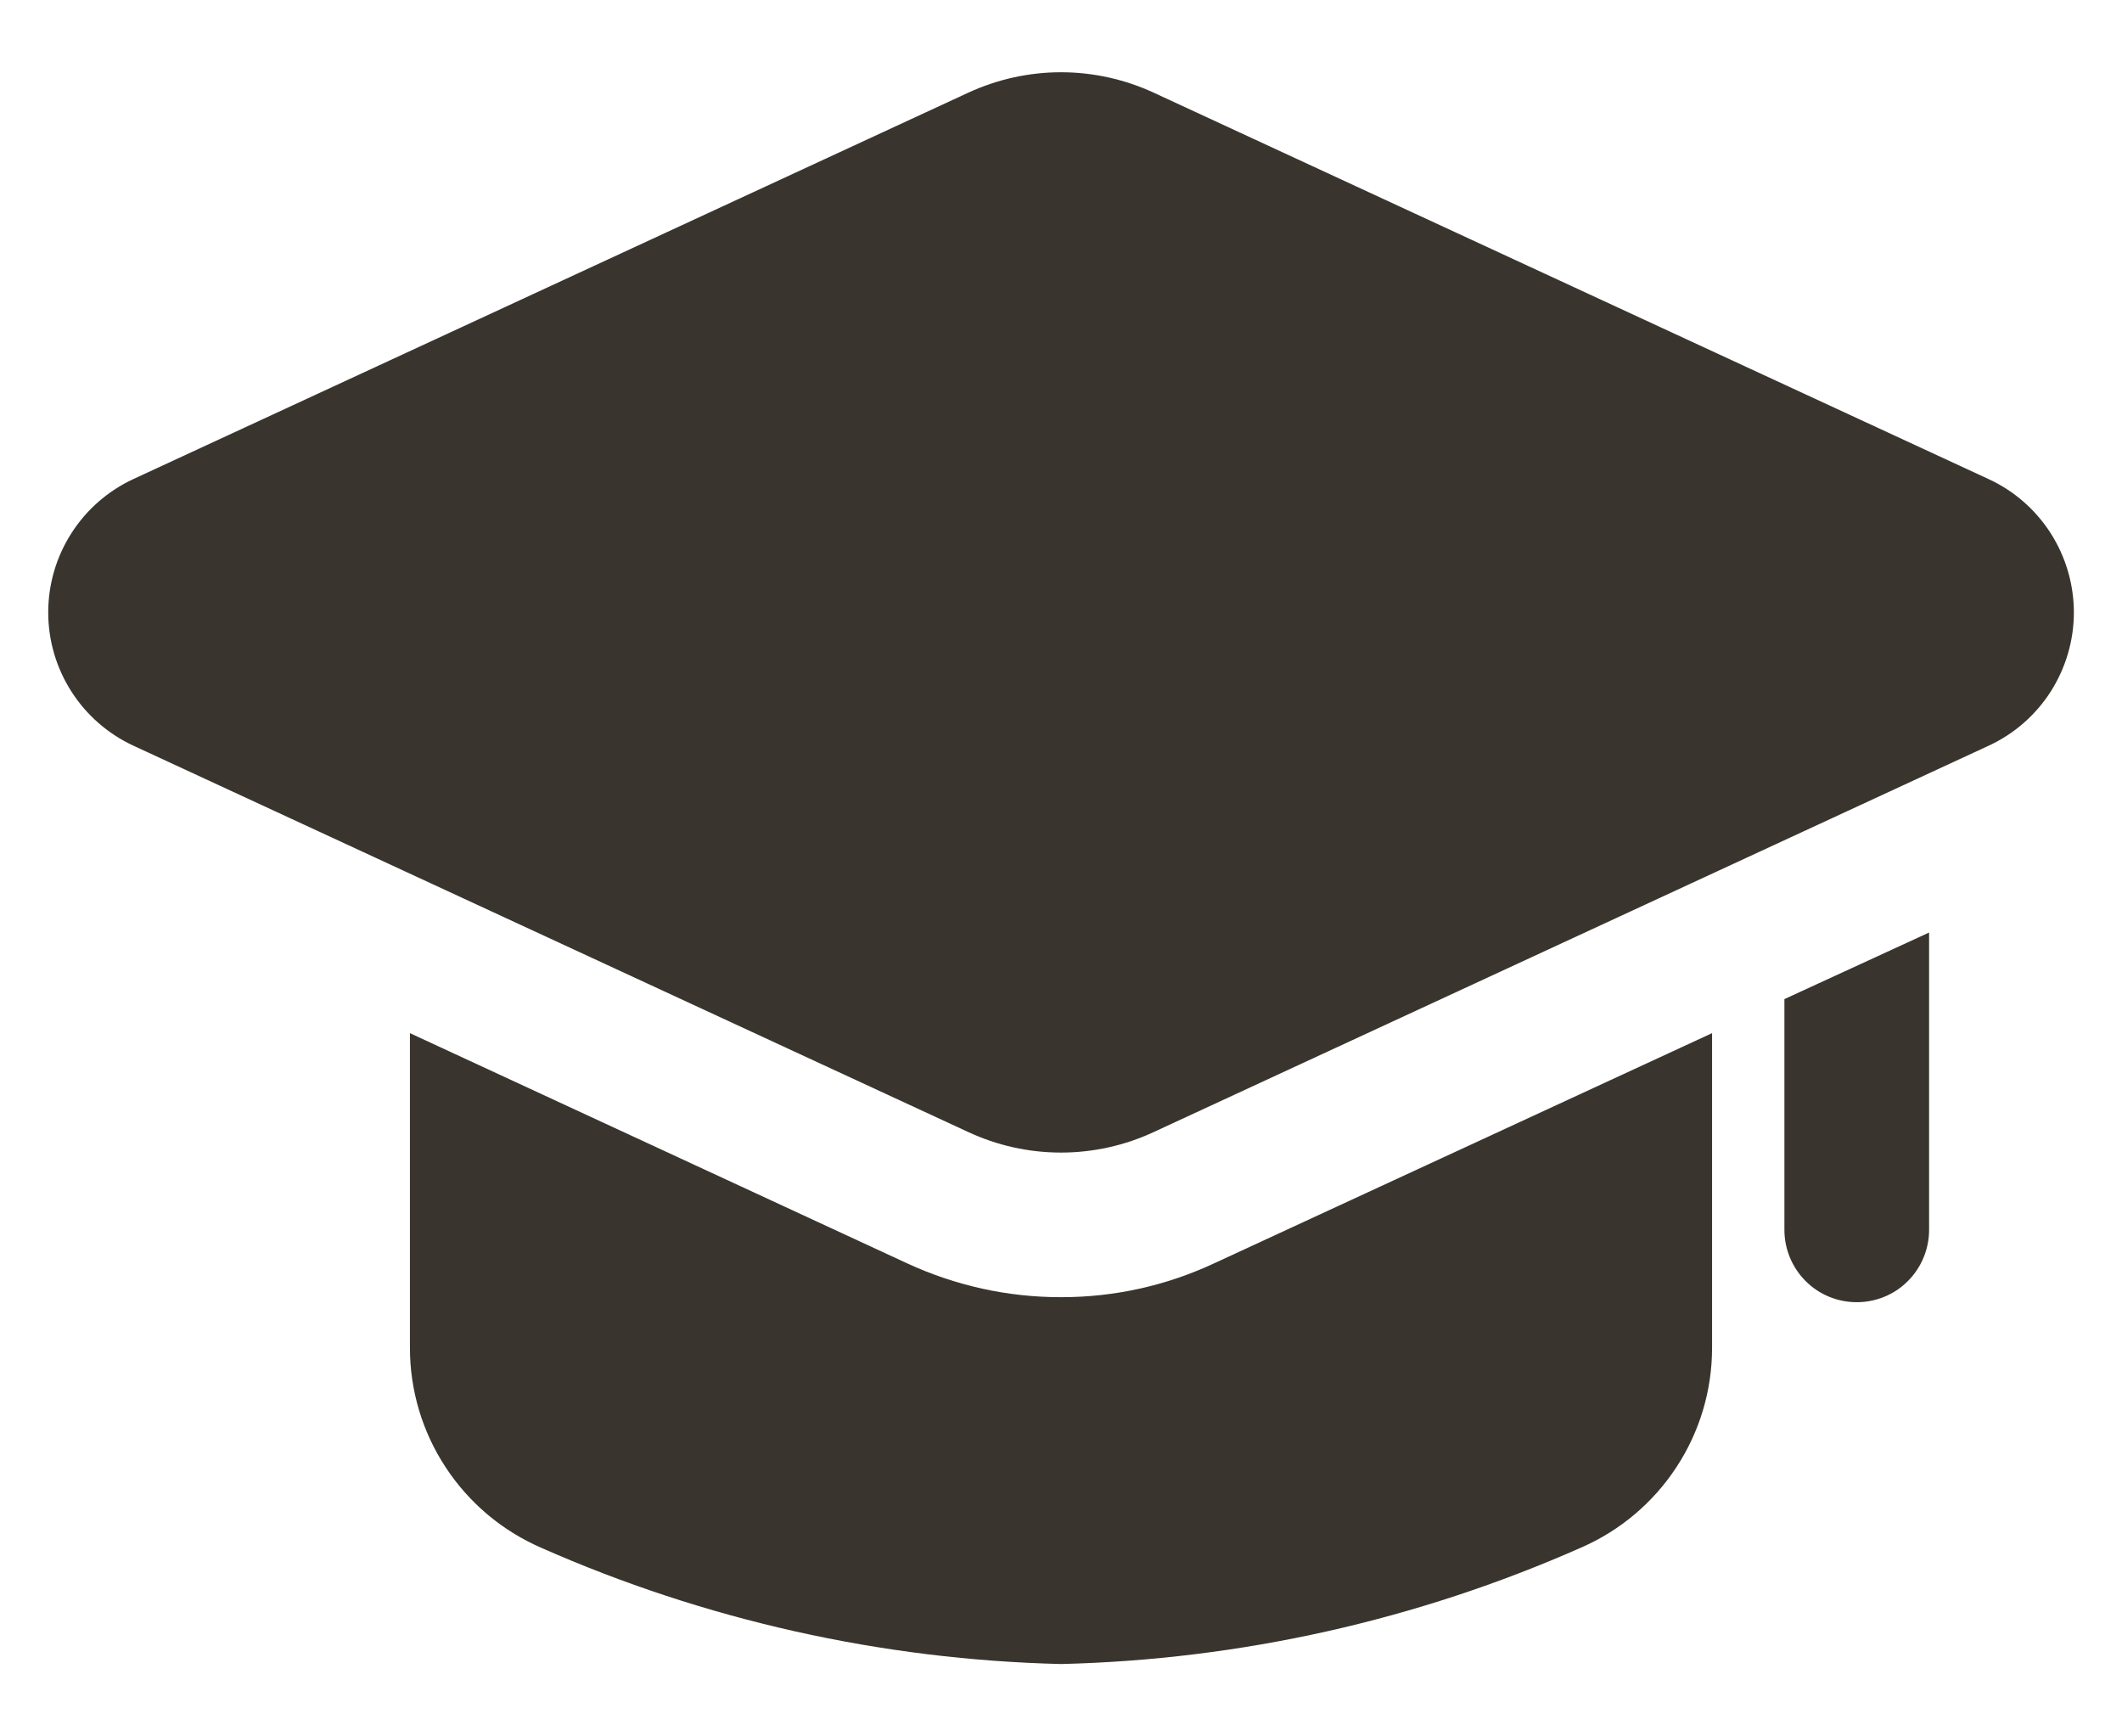 <?xml version="1.0" encoding="UTF-8"?> <svg xmlns="http://www.w3.org/2000/svg" width="22" height="18" viewBox="0 0 22 18" fill="none"><path d="M12.59 13.095C12.092 13.328 11.55 13.448 11 13.447C10.448 13.448 9.903 13.327 9.402 13.095L4.25 10.71V13.973C4.25 14.412 4.378 14.842 4.62 15.21C4.861 15.578 5.204 15.867 5.607 16.043C7.308 16.795 9.141 17.205 11 17.25C12.859 17.205 14.692 16.795 16.392 16.043C16.796 15.867 17.139 15.578 17.38 15.21C17.622 14.842 17.75 14.412 17.75 13.973V10.71L12.59 13.095Z" fill="#39352E"></path><path d="M20 9.667V12.749C20 12.948 19.921 13.139 19.78 13.28C19.64 13.421 19.449 13.499 19.25 13.499C19.051 13.499 18.86 13.421 18.72 13.28C18.579 13.139 18.5 12.948 18.5 12.749V10.357L20 9.667Z" fill="#39352E"></path><path d="M11 11.948C10.667 11.948 10.338 11.875 10.036 11.734L1.383 7.73C1.12 7.608 0.896 7.413 0.74 7.168C0.583 6.923 0.5 6.639 0.5 6.348C0.5 6.058 0.583 5.773 0.74 5.528C0.896 5.283 1.12 5.088 1.383 4.966L10.036 0.962C10.338 0.822 10.667 0.749 11 0.749C11.333 0.749 11.662 0.822 11.964 0.962L20.616 4.966C20.881 5.088 21.104 5.283 21.261 5.528C21.417 5.773 21.501 6.058 21.501 6.349C21.501 6.639 21.417 6.924 21.261 7.169C21.104 7.414 20.881 7.609 20.616 7.731L11.964 11.734C11.662 11.875 11.333 11.948 11 11.948Z" fill="#39352E"></path></svg> 